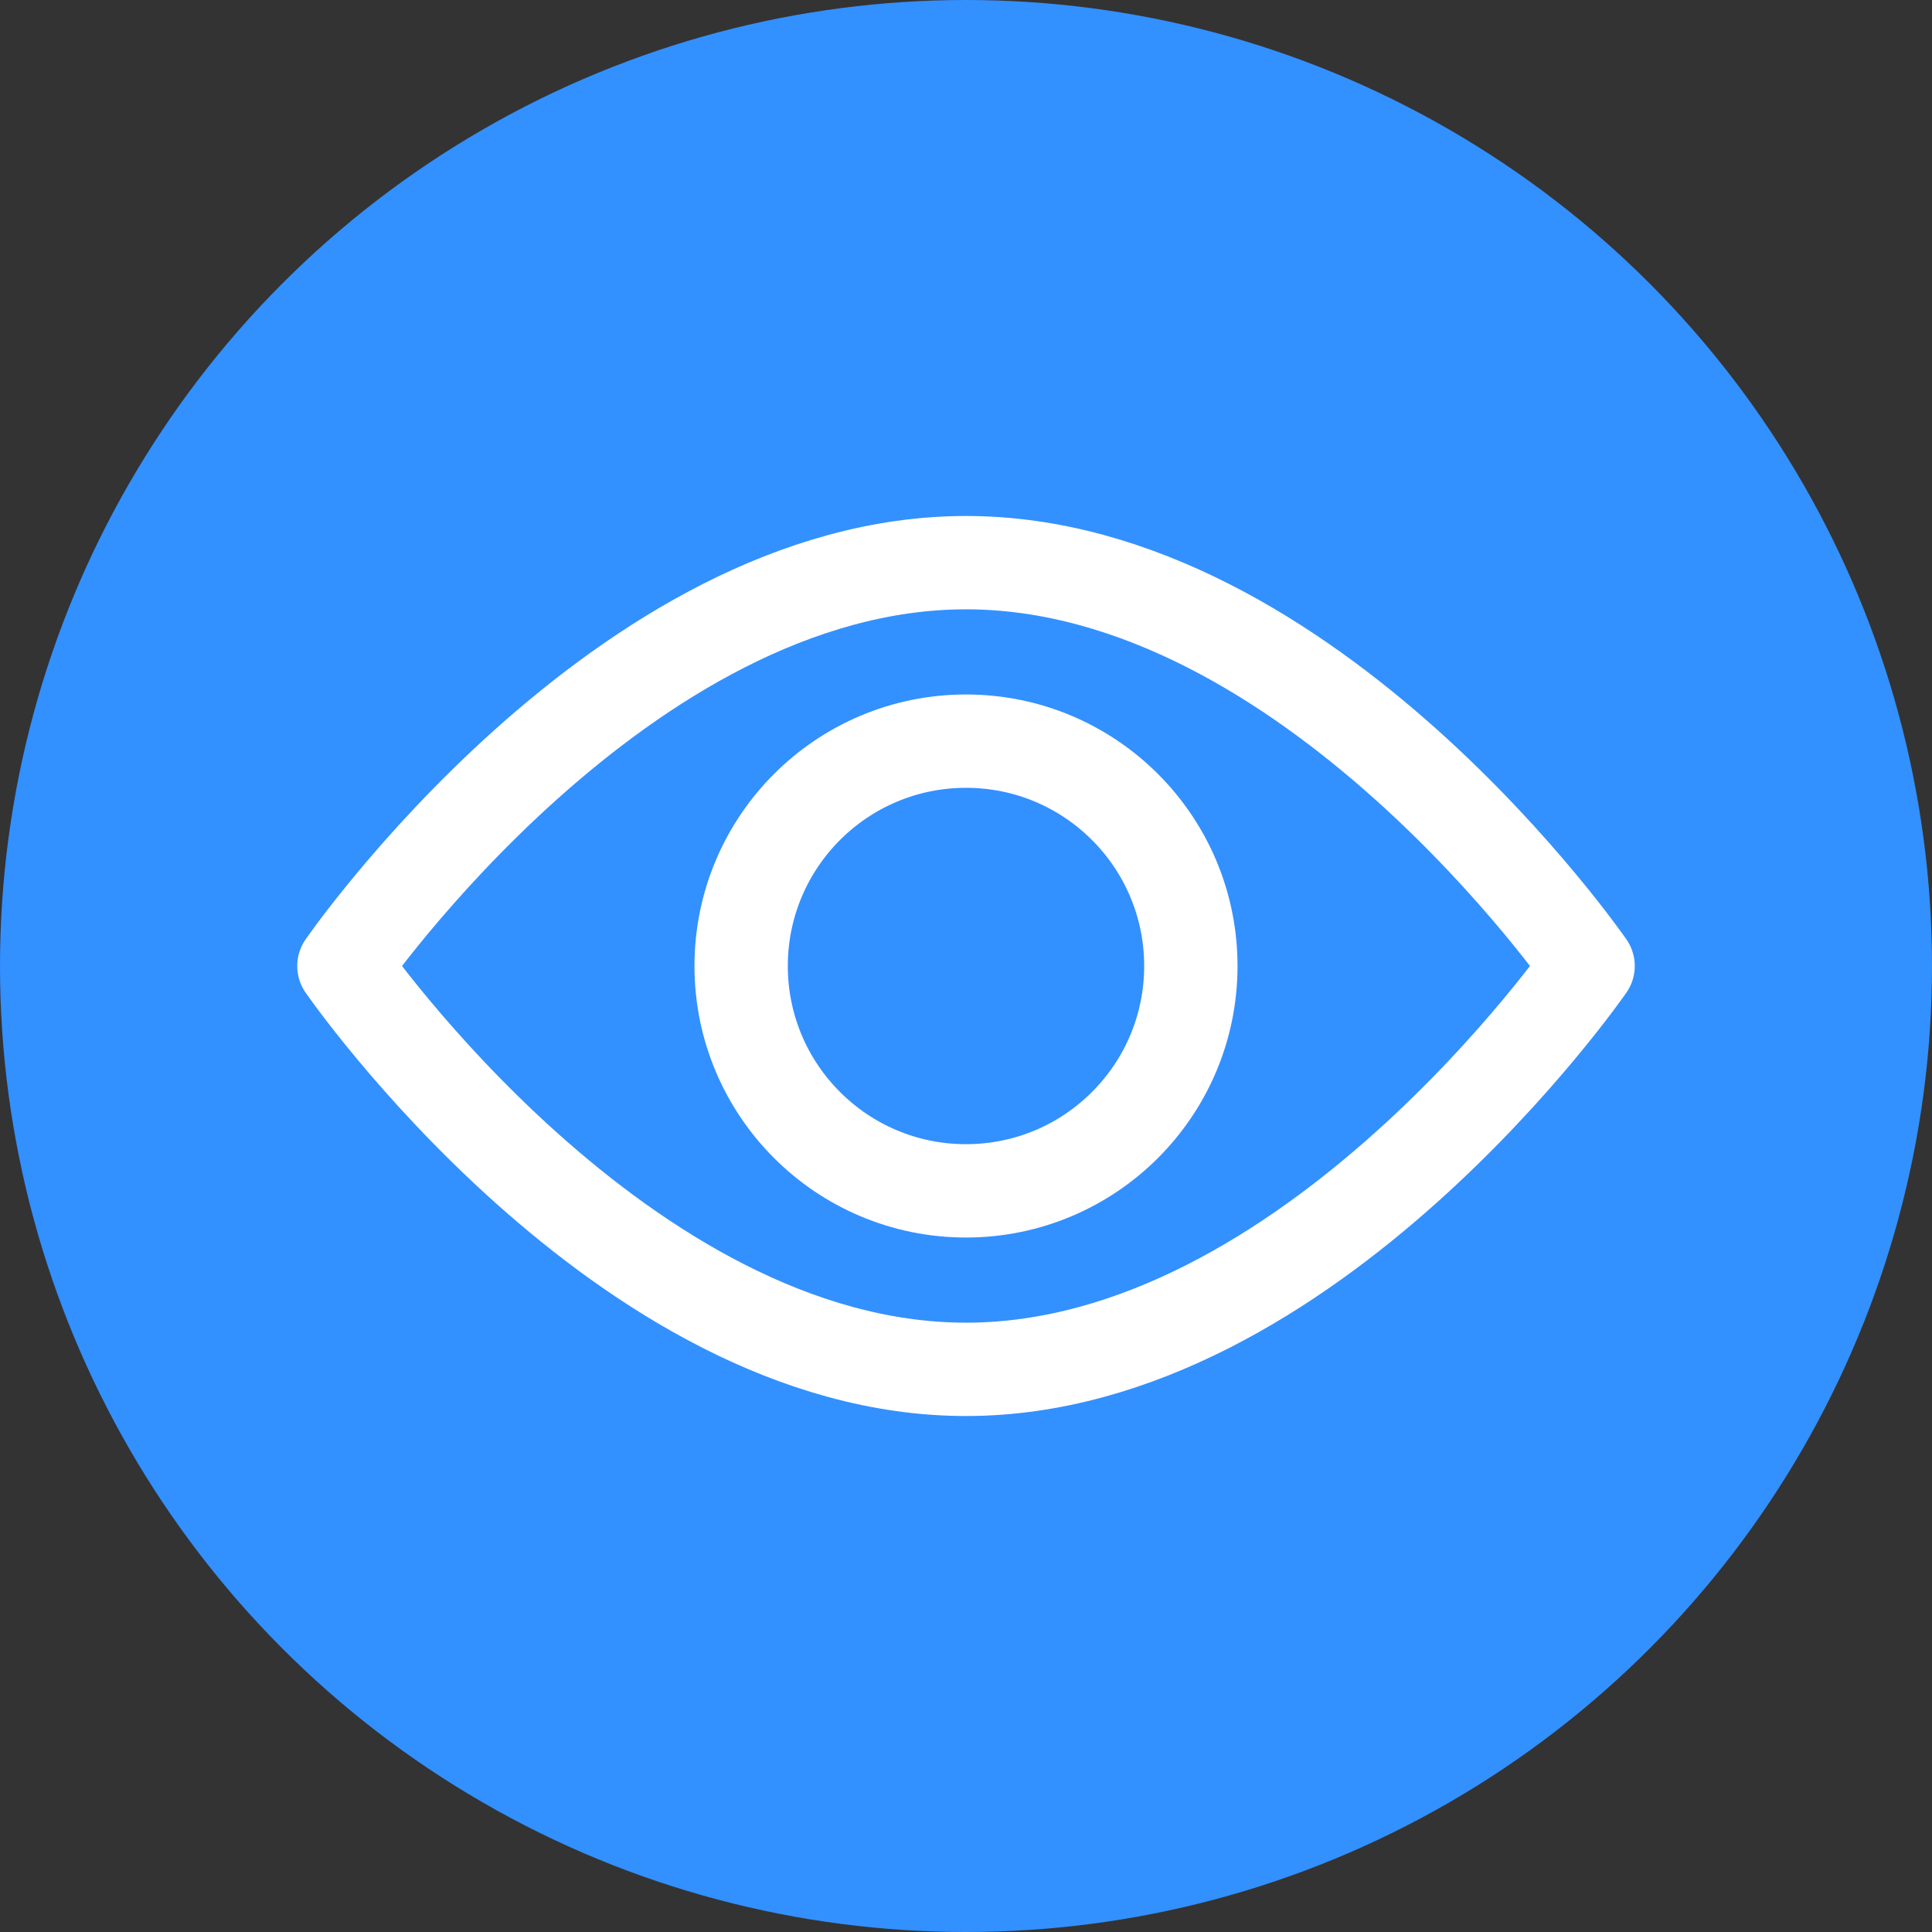 <?xml version="1.0" encoding="UTF-8"?><svg id="uuid-909cff14-7ed8-489e-adcd-a53199b233e0" xmlns="http://www.w3.org/2000/svg" viewBox="0 0 186.28 186.28"><rect x="0" y="0" width="186.28" height="186.28" fill="#333333" stroke="none"/><defs><style>.uuid-3d256d0e-19d9-4f42-acf2-ed2db17c3d22{fill:none;stroke:#fff;stroke-linecap:round;stroke-linejoin:round;}.uuid-3d256d0e-19d9-4f42-acf2-ed2db17c3d22,.uuid-66ed21ad-cd3d-4053-986e-03c9f07b9582{stroke-width:9px;}.uuid-66ed21ad-cd3d-4053-986e-03c9f07b9582{fill:#3390ff;stroke:#3390ff;stroke-miterlimit:10;}</style></defs><circle class="uuid-66ed21ad-cd3d-4053-986e-03c9f07b9582" cx="93.14" cy="93.14" r="88.64"/><circle class="uuid-3d256d0e-19d9-4f42-acf2-ed2db17c3d22" cx="93.14" cy="93.14" r="21.68"/><path class="uuid-3d256d0e-19d9-4f42-acf2-ed2db17c3d22" d="M93.14,132.03c33.12,0,59.98-38.89,59.98-38.89,0,0-26.85-38.89-59.98-38.89s-59.98,38.89-59.98,38.89c0,0,26.85,38.89,59.98,38.89Z"/></svg>